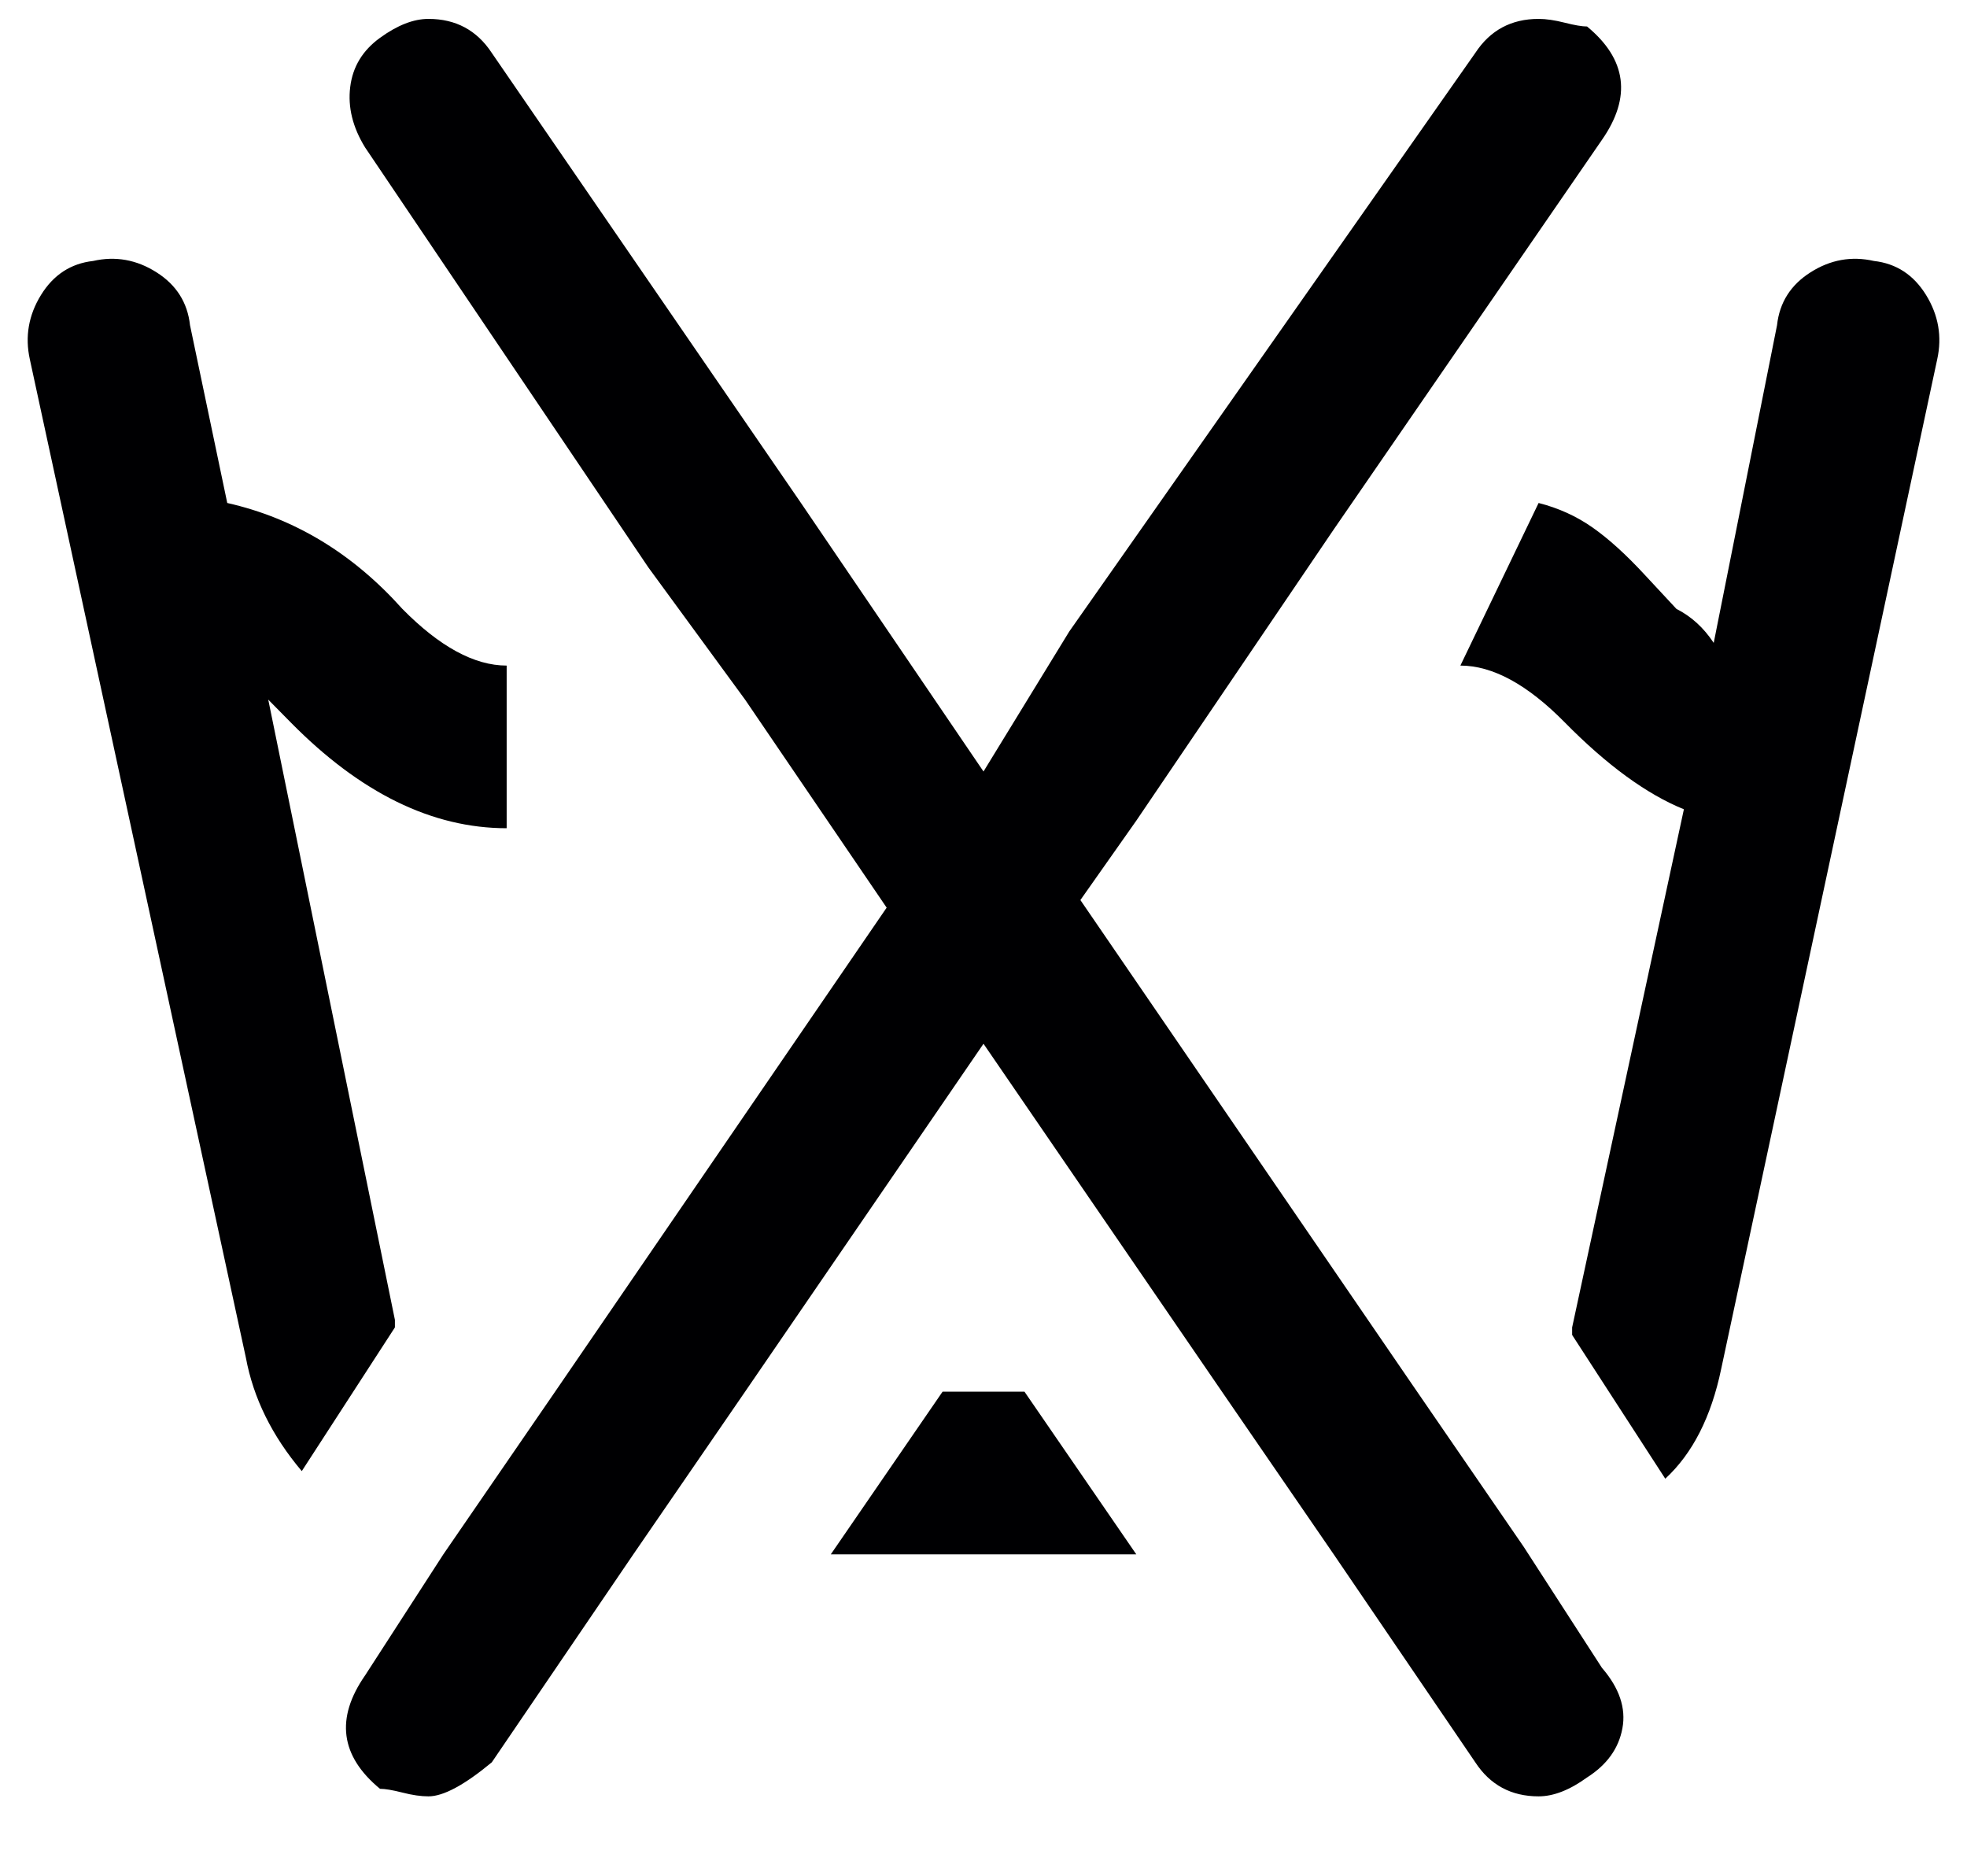 <?xml version="1.0" encoding="UTF-8"?> <svg xmlns="http://www.w3.org/2000/svg" width="43" height="41" viewBox="0 0 43 41" fill="none"> <path d="M5.375 29.675C5.538 30.557 5.946 31.384 6.597 32.155L8.633 29.014V28.849L5.864 15.292L6.353 15.788C7.873 17.331 9.447 18.103 11.076 18.103V14.548C10.37 14.548 9.61 14.135 8.796 13.309C7.71 12.096 6.434 11.325 4.968 10.994L4.154 7.109C4.1 6.613 3.855 6.227 3.421 5.952C2.987 5.676 2.525 5.593 2.036 5.704C1.548 5.759 1.168 6.007 0.896 6.448C0.625 6.888 0.543 7.357 0.652 7.853L5.375 29.675ZM22.396 30.419H20.605L18.162 33.974H24.84L22.396 30.419ZM31.925 14.548C32.63 14.548 33.391 14.962 34.205 15.788C35.128 16.725 35.997 17.359 36.811 17.689L34.368 29.014V29.179L36.404 32.321C37.001 31.77 37.408 30.97 37.626 29.923L42.349 7.853C42.458 7.357 42.376 6.888 42.105 6.448C41.833 6.007 41.453 5.759 40.965 5.704C40.476 5.593 40.014 5.676 39.58 5.952C39.146 6.227 38.901 6.613 38.847 7.109L37.463 14.052C37.245 13.722 36.974 13.474 36.648 13.309C36.594 13.253 36.363 13.005 35.956 12.565C35.549 12.124 35.169 11.779 34.816 11.531C34.463 11.283 34.069 11.104 33.635 10.994L31.925 14.548ZM14.171 12.399L16.288 15.292L19.383 19.839L12.135 30.419L9.692 33.974L7.982 36.619C7.33 37.556 7.439 38.382 8.307 39.099C8.416 39.099 8.579 39.126 8.796 39.181C9.013 39.237 9.203 39.264 9.366 39.264C9.692 39.264 10.153 39.016 10.751 38.52L13.845 33.974L16.288 30.419L21.5 22.814L26.713 30.419L29.156 33.974L32.251 38.52C32.576 39.016 33.038 39.264 33.635 39.264C33.961 39.264 34.314 39.126 34.694 38.851C35.128 38.575 35.386 38.217 35.467 37.776C35.549 37.335 35.4 36.895 35.019 36.454L33.309 33.809L30.866 30.254L23.618 19.673L24.84 17.938L29.156 11.573L35.019 3.058C35.671 2.122 35.562 1.295 34.694 0.579C34.585 0.579 34.422 0.551 34.205 0.496C33.988 0.441 33.798 0.413 33.635 0.413C33.038 0.413 32.576 0.661 32.251 1.157L23.374 13.804L21.5 16.863L17.51 10.994L10.751 1.157C10.425 0.661 9.963 0.413 9.366 0.413C9.04 0.413 8.687 0.551 8.307 0.827C7.927 1.102 7.71 1.46 7.656 1.901C7.601 2.342 7.71 2.783 7.982 3.224L14.171 12.399Z" fill="#000002"></path> </svg> 